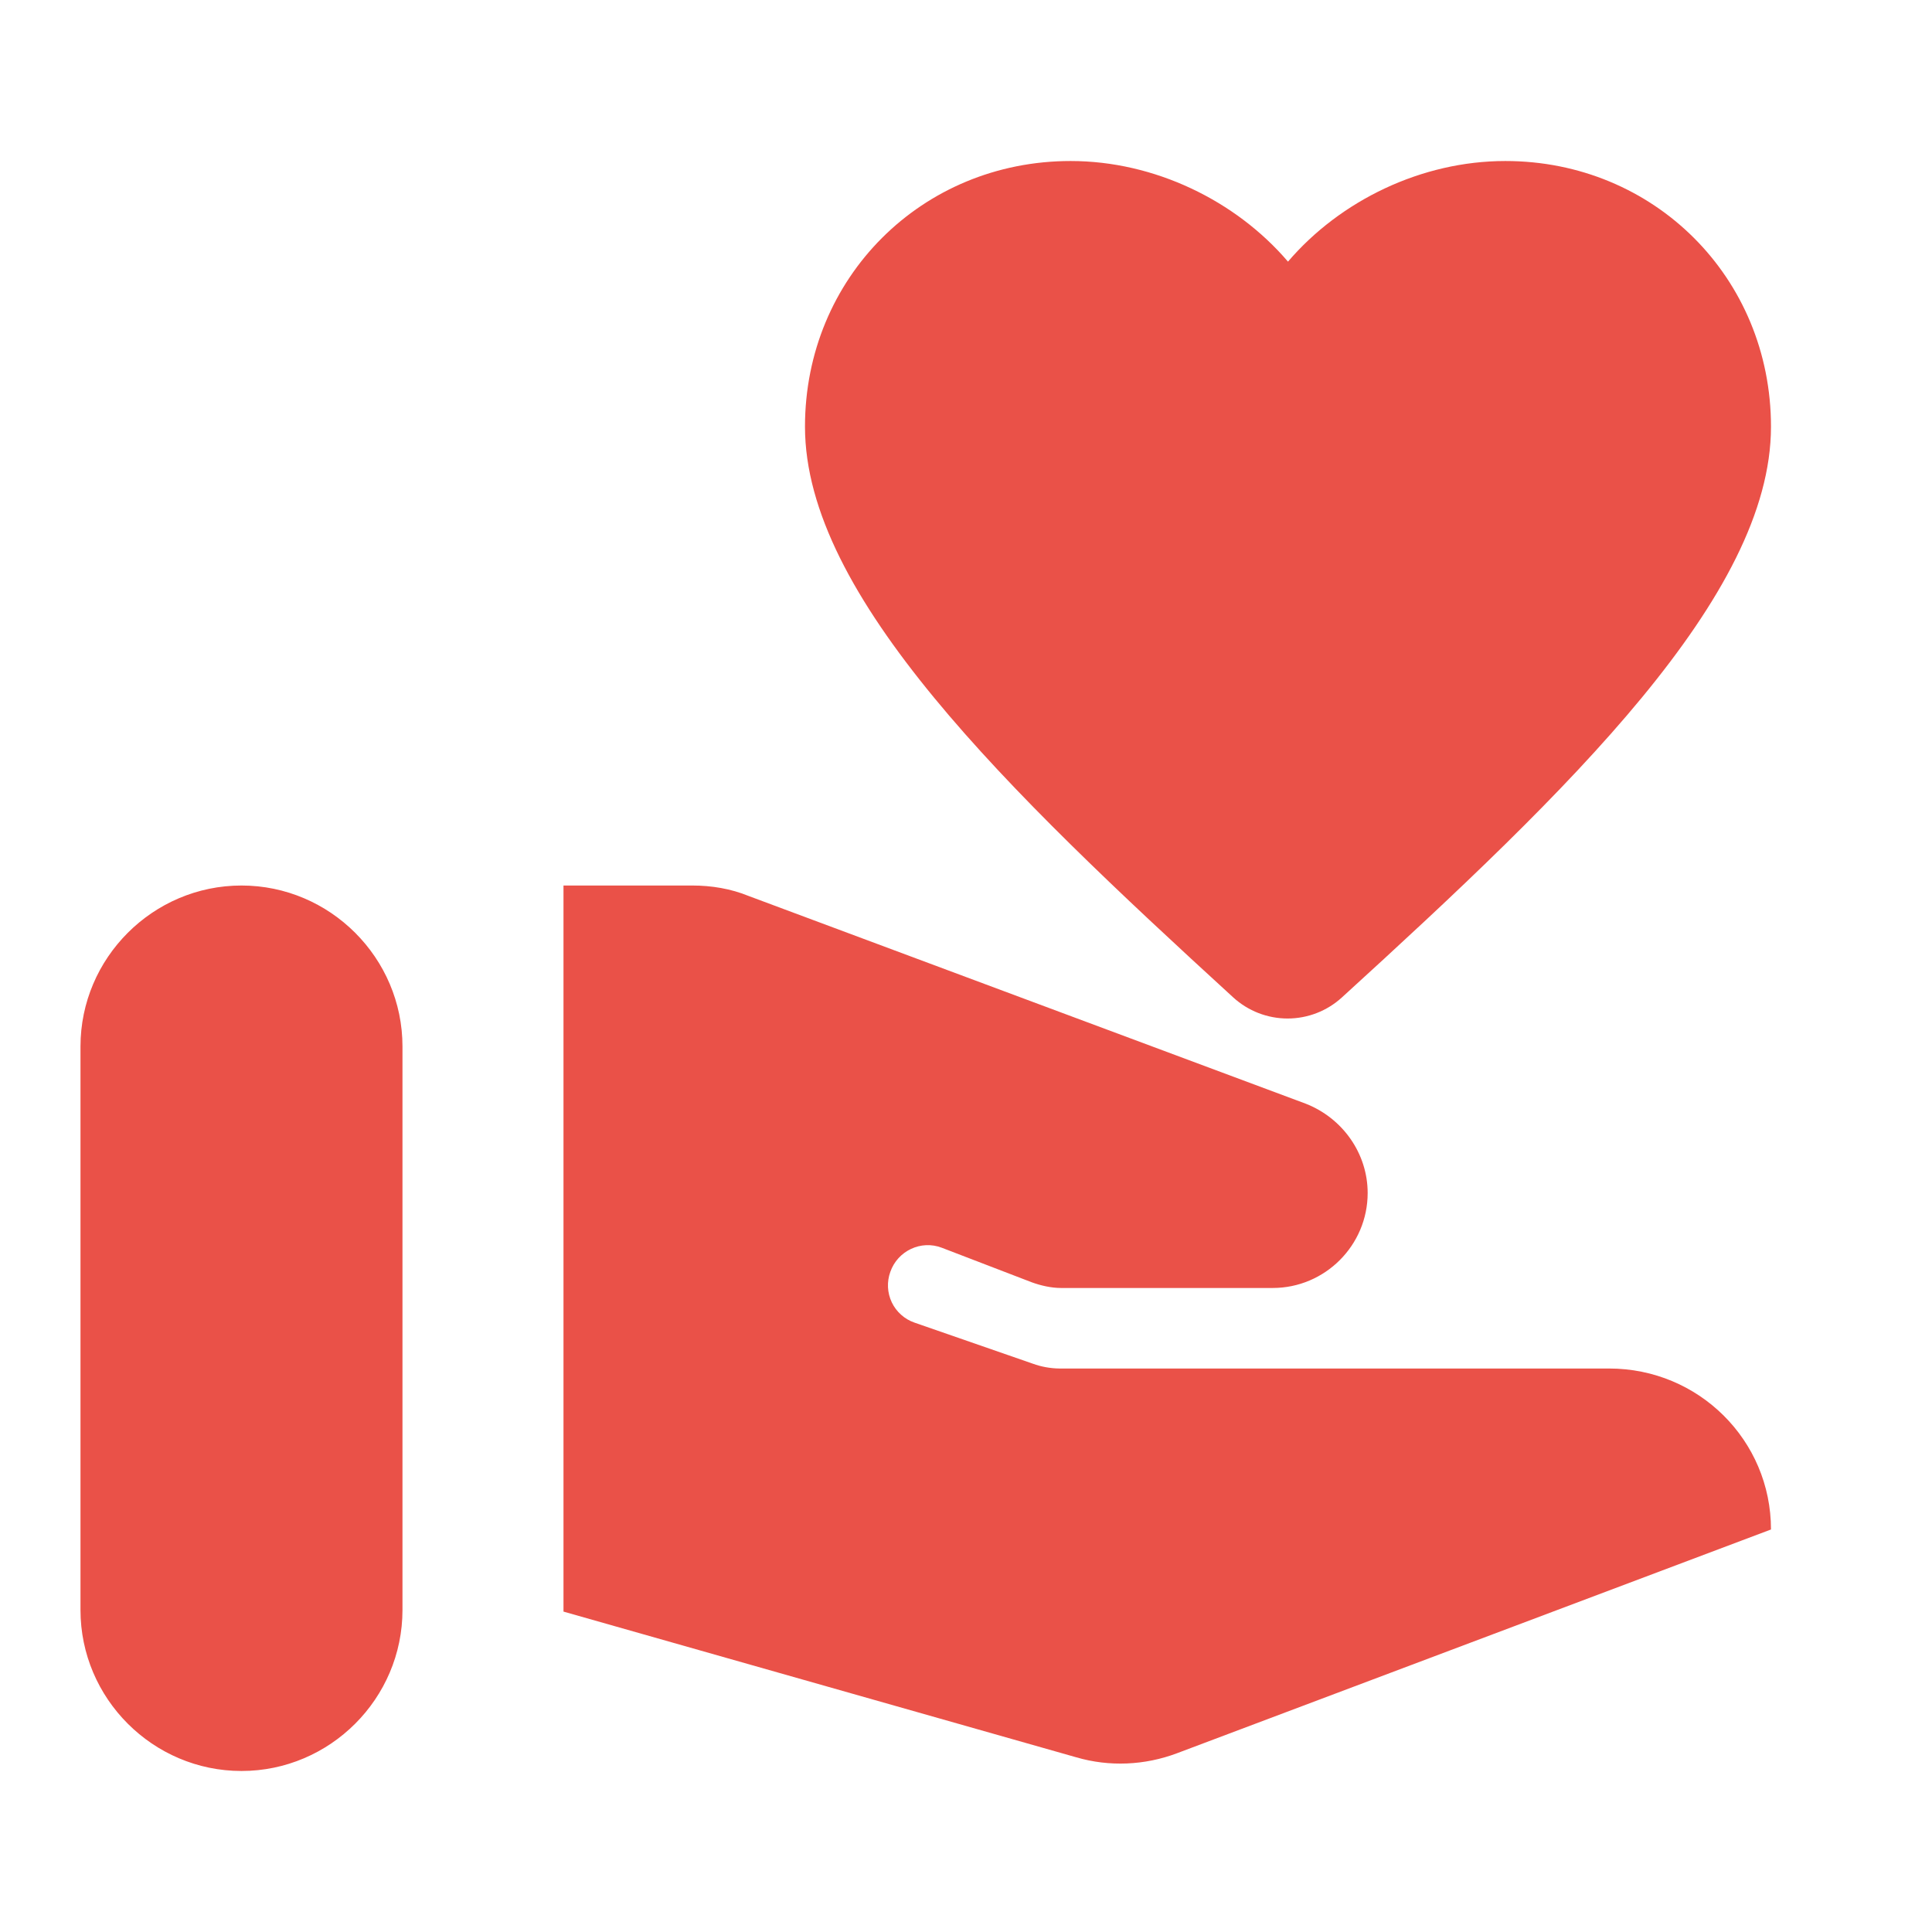 <svg width="50" height="50" viewBox="0 0 50 50" fill="none" xmlns="http://www.w3.org/2000/svg">
<path d="M6.25 22.917C3.958 22.917 2.083 24.792 2.083 27.083V41.667C2.083 43.958 3.958 45.833 6.25 45.833C8.541 45.833 10.416 43.958 10.416 41.667V27.083C10.416 24.792 8.541 22.917 6.25 22.917ZM20.833 11.042C20.833 7.188 23.854 4.167 27.708 4.167C29.875 4.167 31.979 5.188 33.333 6.771C34.687 5.188 36.791 4.167 38.958 4.167C42.812 4.167 45.833 7.188 45.833 11.042C45.833 15.417 40.625 20.438 34.729 25.813C34.345 26.164 33.843 26.359 33.323 26.359C32.802 26.359 32.3 26.164 31.916 25.813C26.041 20.438 20.833 15.417 20.833 11.042ZM41.645 35.417H27.416C27.182 35.414 26.949 35.372 26.729 35.292L23.666 34.229C23.539 34.185 23.421 34.116 23.32 34.025C23.219 33.935 23.137 33.826 23.079 33.704C23.021 33.582 22.988 33.449 22.981 33.314C22.975 33.179 22.995 33.044 23.041 32.917C23.229 32.375 23.833 32.083 24.375 32.292L26.708 33.188C26.937 33.271 27.208 33.333 27.458 33.333H32.937C34.291 33.333 35.395 32.229 35.395 30.875C35.395 29.854 34.75 28.938 33.791 28.563L19.375 23.188C18.916 23 18.416 22.917 17.916 22.917H14.583V41.708L27.854 45.479C28.708 45.729 29.625 45.688 30.458 45.375L45.833 39.583C45.833 37.271 43.958 35.417 41.645 35.417Z" fill="#ea5148"/>
</svg>
